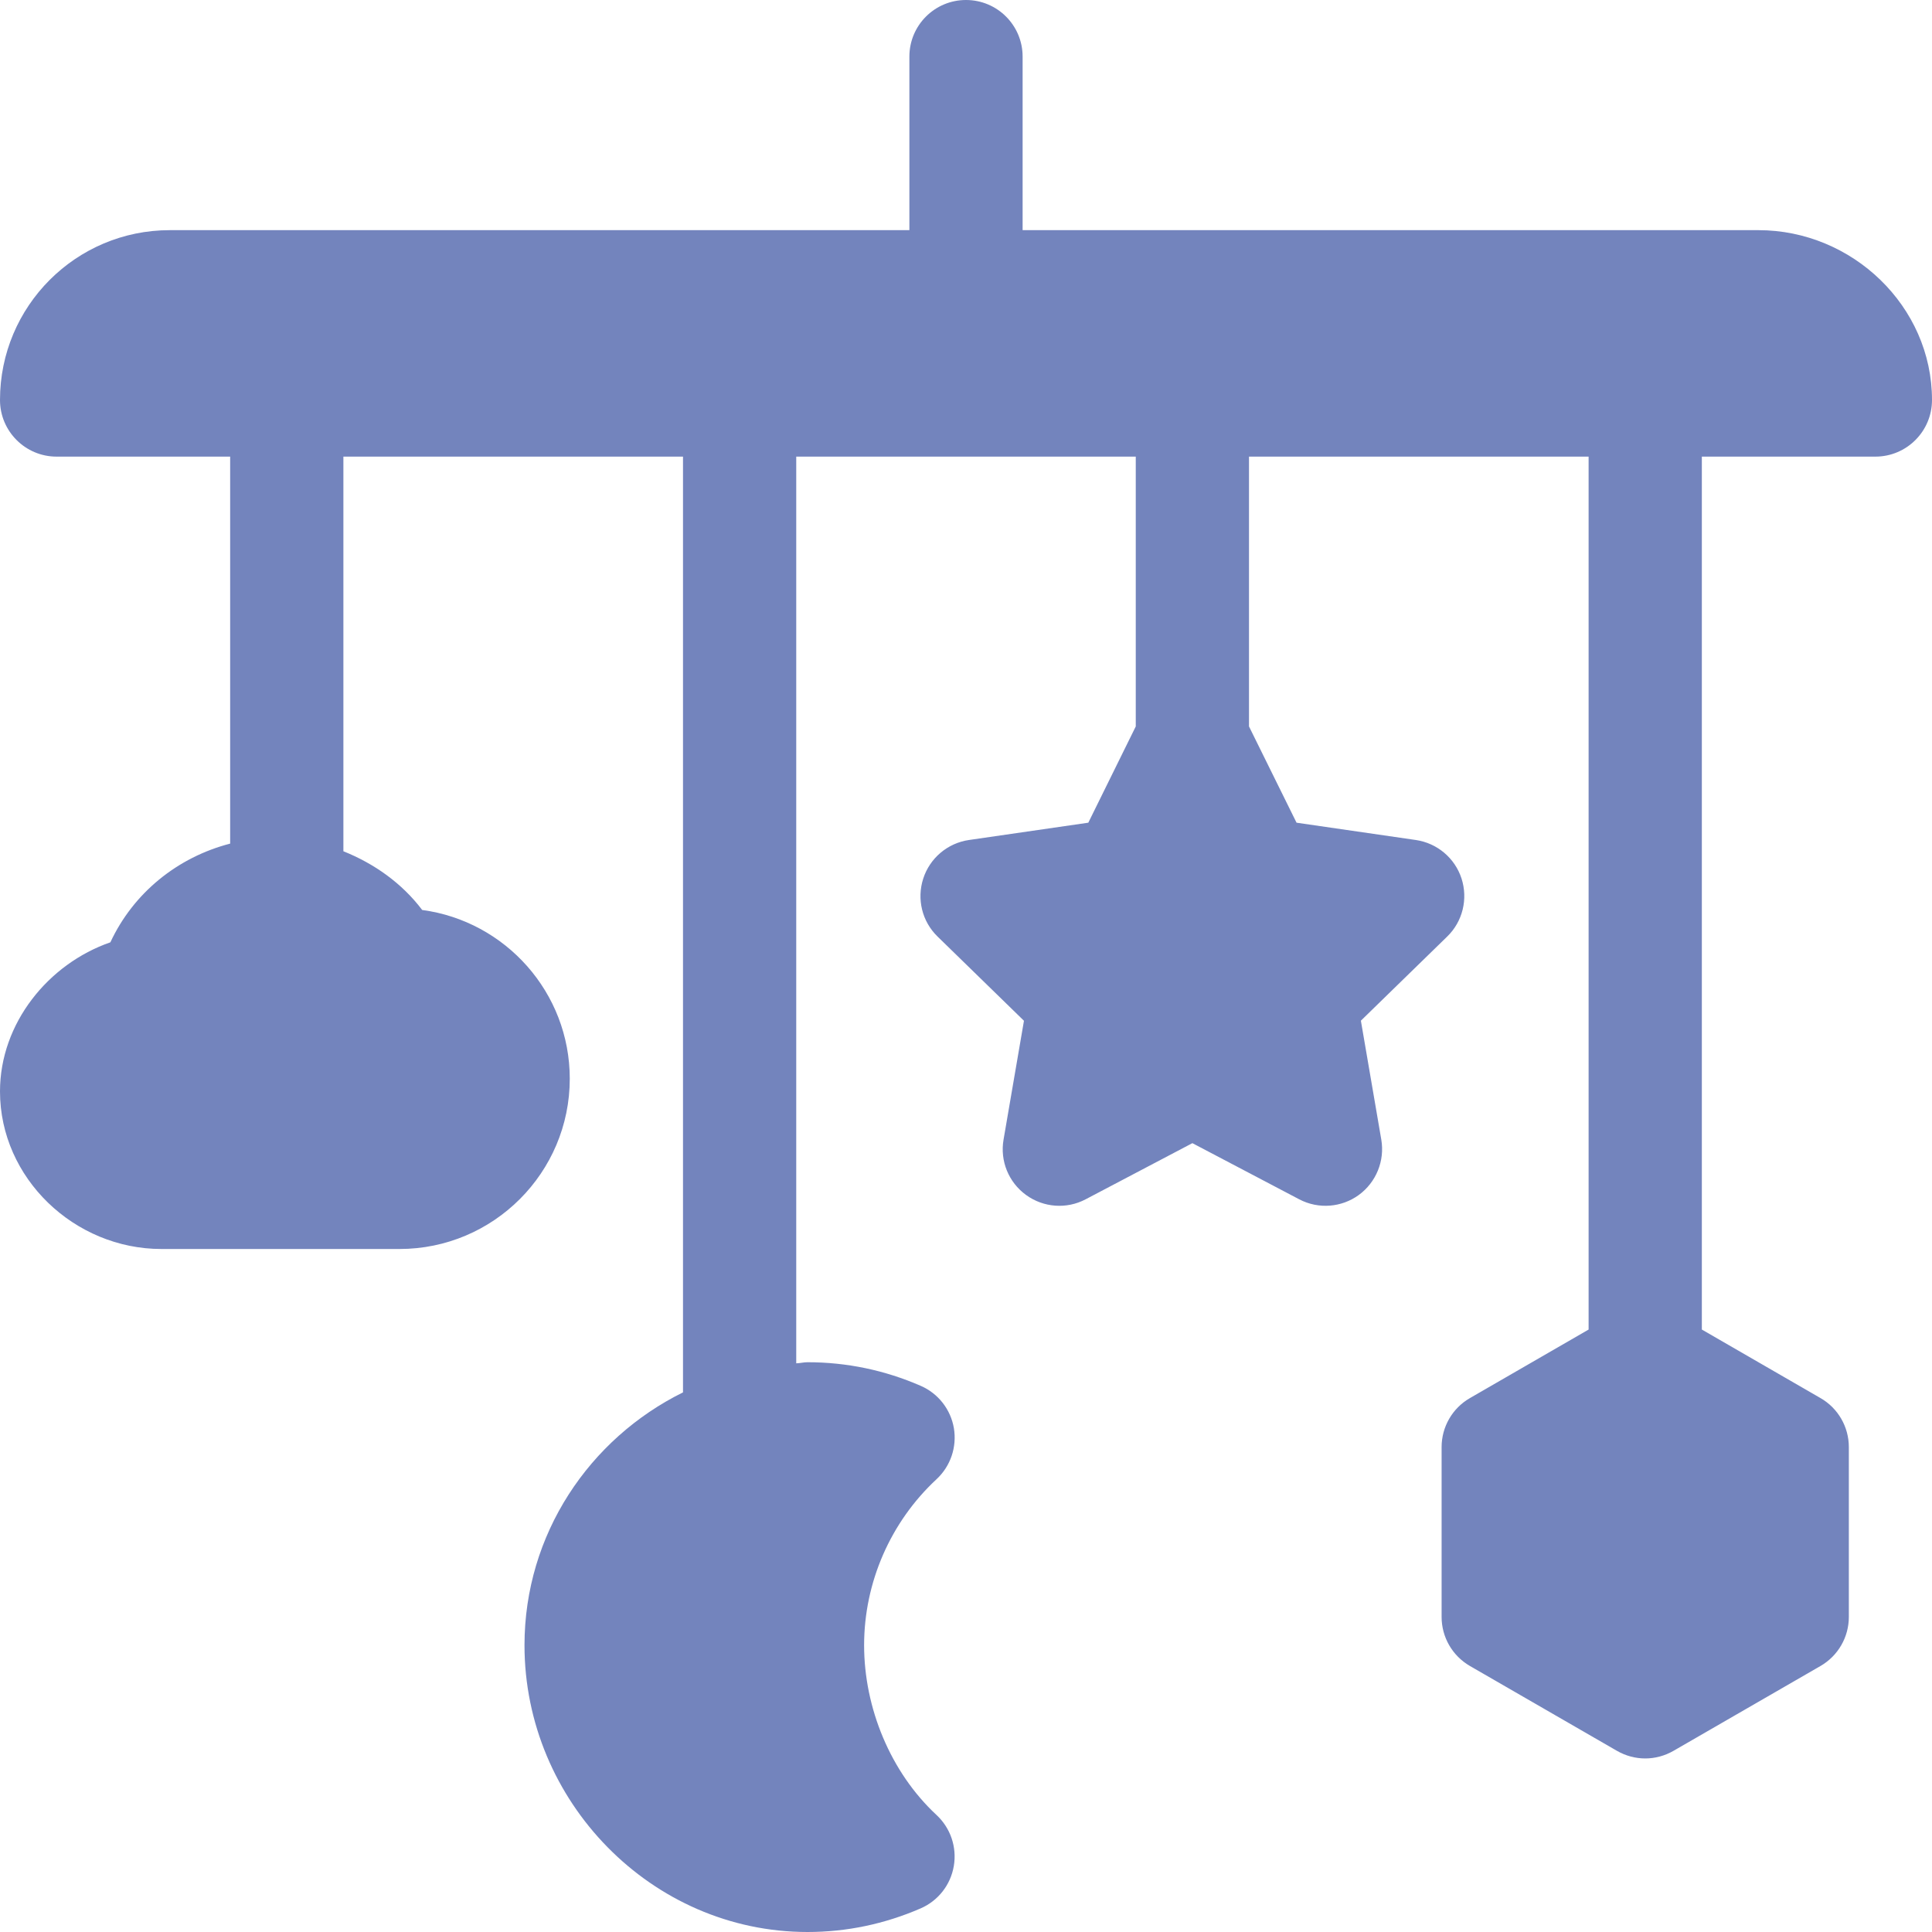 <svg width="23" height="23" viewBox="0 0 23 23" fill="none" xmlns="http://www.w3.org/2000/svg">
<path d="M1.314 11.218C0.575 11.474 0 12.182 0 12.993C0 14.027 0.887 14.869 1.921 14.869H4.756C5.874 14.869 6.783 13.96 6.783 12.842C6.783 11.816 6.017 10.966 5.026 10.833C4.785 10.514 4.455 10.281 4.088 10.134V5.436H8.131V16.576C7.018 17.126 6.244 18.263 6.244 19.586C6.244 21.444 7.756 23 9.613 23C10.079 23 10.531 22.905 10.96 22.719C11.169 22.628 11.317 22.439 11.355 22.214C11.393 21.99 11.316 21.762 11.149 21.607C10.602 21.099 10.287 20.333 10.287 19.586C10.287 18.838 10.602 18.118 11.149 17.61C11.316 17.455 11.393 17.227 11.356 17.003C11.318 16.779 11.17 16.589 10.961 16.498C10.534 16.312 10.081 16.217 9.613 16.217C9.567 16.217 9.524 16.229 9.479 16.23V5.436H13.521V8.648L12.956 9.794L11.535 10C11.281 10.037 11.07 10.215 10.991 10.459C10.912 10.703 10.977 10.97 11.161 11.149L12.19 12.152L11.947 13.567C11.903 13.82 12.007 14.075 12.215 14.226C12.423 14.377 12.698 14.397 12.925 14.277L14.195 13.609L15.466 14.277C15.697 14.399 15.973 14.374 16.176 14.226C16.383 14.075 16.487 13.819 16.444 13.567L16.201 12.151L17.229 11.149C17.413 10.97 17.478 10.702 17.399 10.458C17.32 10.215 17.109 10.037 16.855 10L15.435 9.794L14.869 8.648V5.436H18.912V15.828L17.499 16.644C17.29 16.764 17.162 16.987 17.162 17.227V19.249C17.162 19.49 17.29 19.712 17.499 19.833L19.249 20.843C19.353 20.903 19.47 20.934 19.586 20.934C19.702 20.934 19.819 20.903 19.923 20.843L21.673 19.833C21.882 19.712 22.01 19.49 22.01 19.249V17.227C22.01 16.987 21.882 16.764 21.673 16.644L20.26 15.828V5.436H22.326C22.698 5.436 23 5.134 23 4.762C23 3.645 22.05 2.74 20.934 2.74H12.174V0.674C12.174 0.301 11.872 0 11.5 0C11.128 0 10.826 0.301 10.826 0.674V2.74H2.021C0.905 2.74 0 3.645 0 4.762C0 5.134 0.302 5.436 0.674 5.436H2.74V10.043C2.114 10.205 1.588 10.629 1.314 11.218Z" fill="#7384BD"/>
</svg>
